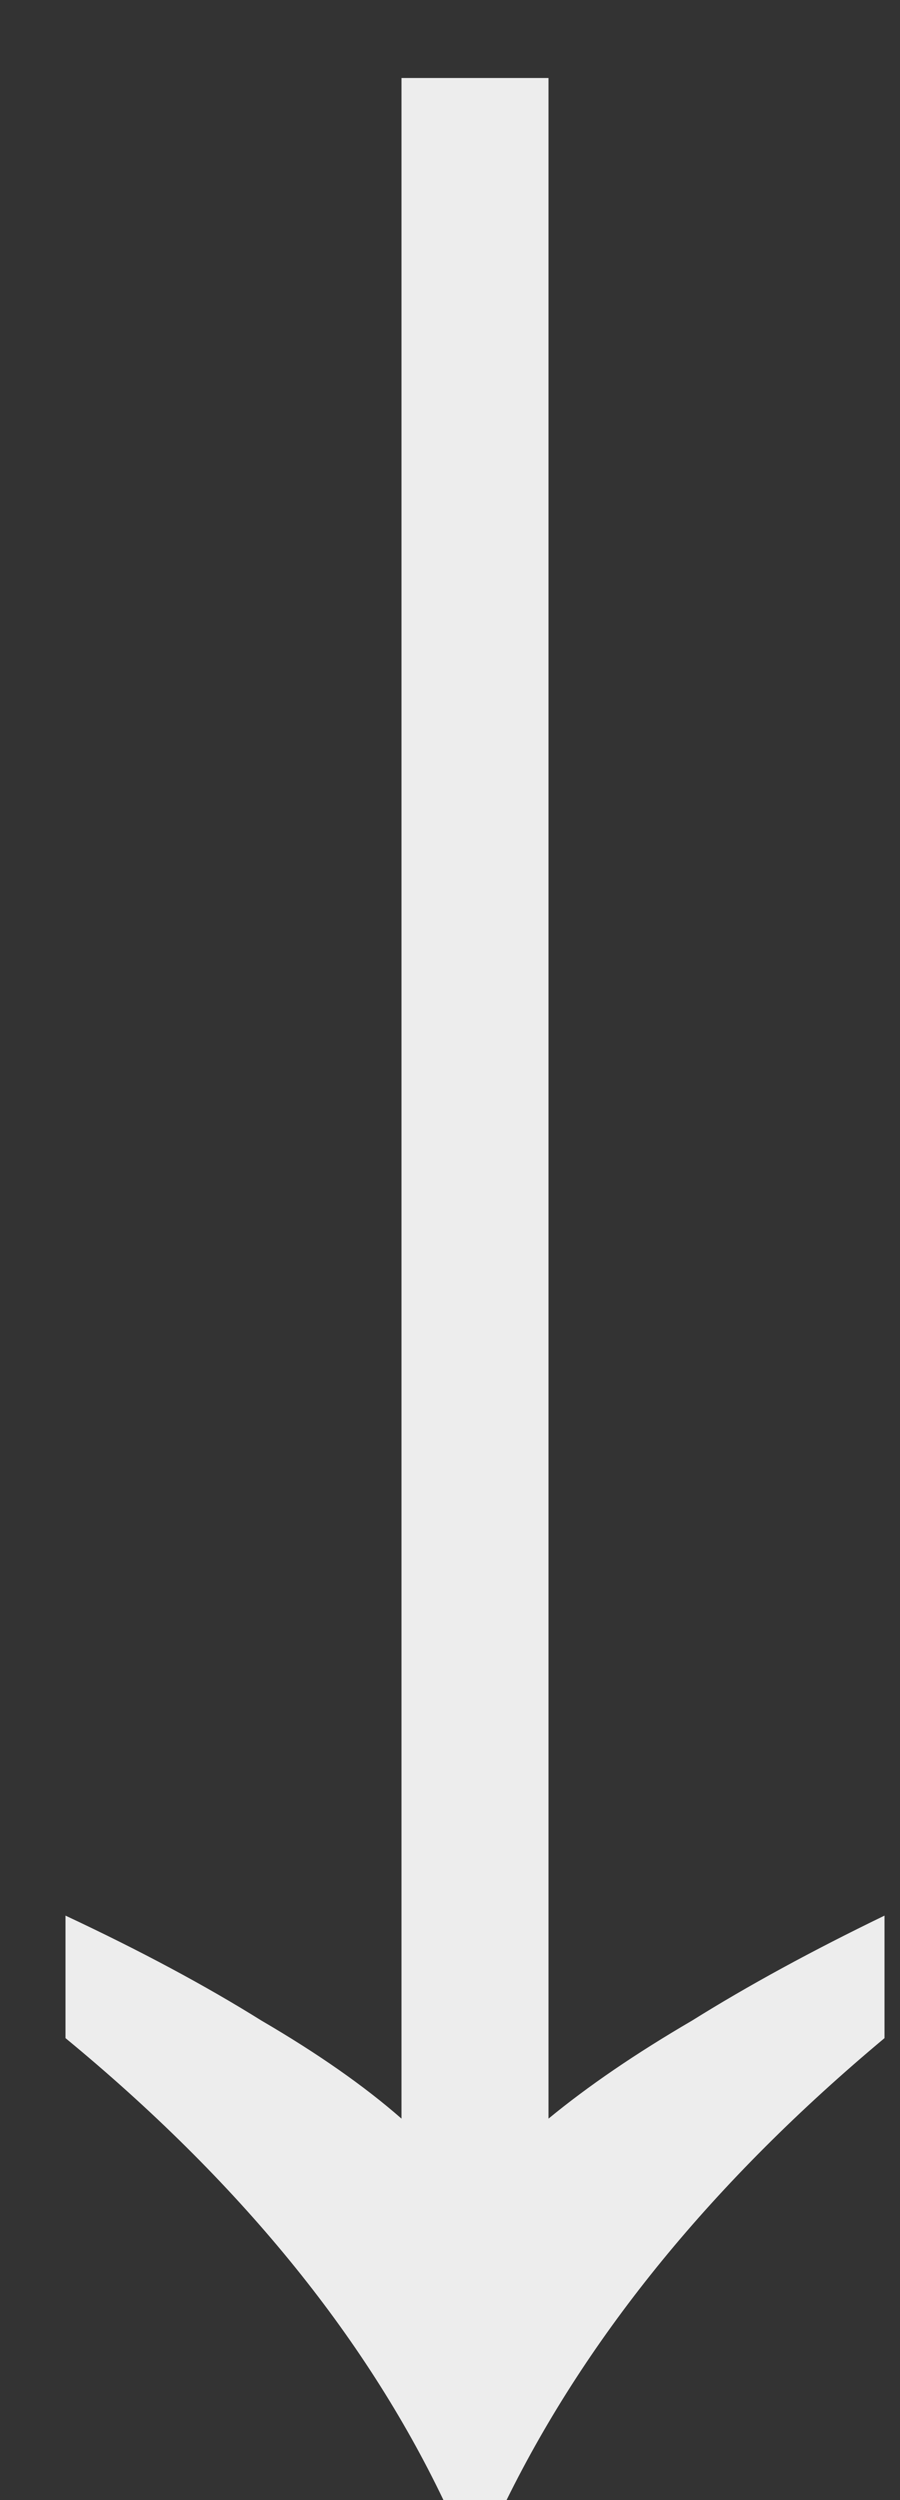 <?xml version="1.0" encoding="UTF-8"?> <svg xmlns="http://www.w3.org/2000/svg" width="9" height="25" viewBox="0 0 9 25" fill="none"><rect x="0" y="0" width="9" height="25" fill="#333333" stroke="none"/> <path d="M4.435 25C3.642 23.343 2.382 21.803 0.655 20.38V19.155C1.402 19.505 2.055 19.855 2.615 20.205C3.175 20.532 3.642 20.858 4.015 21.185V0.78H5.485V21.185C5.882 20.858 6.36 20.532 6.92 20.205C7.48 19.855 8.122 19.505 8.845 19.155V20.38C7.142 21.803 5.882 23.343 5.065 25H4.435Z" fill="#EDEDED"></path> </svg> 